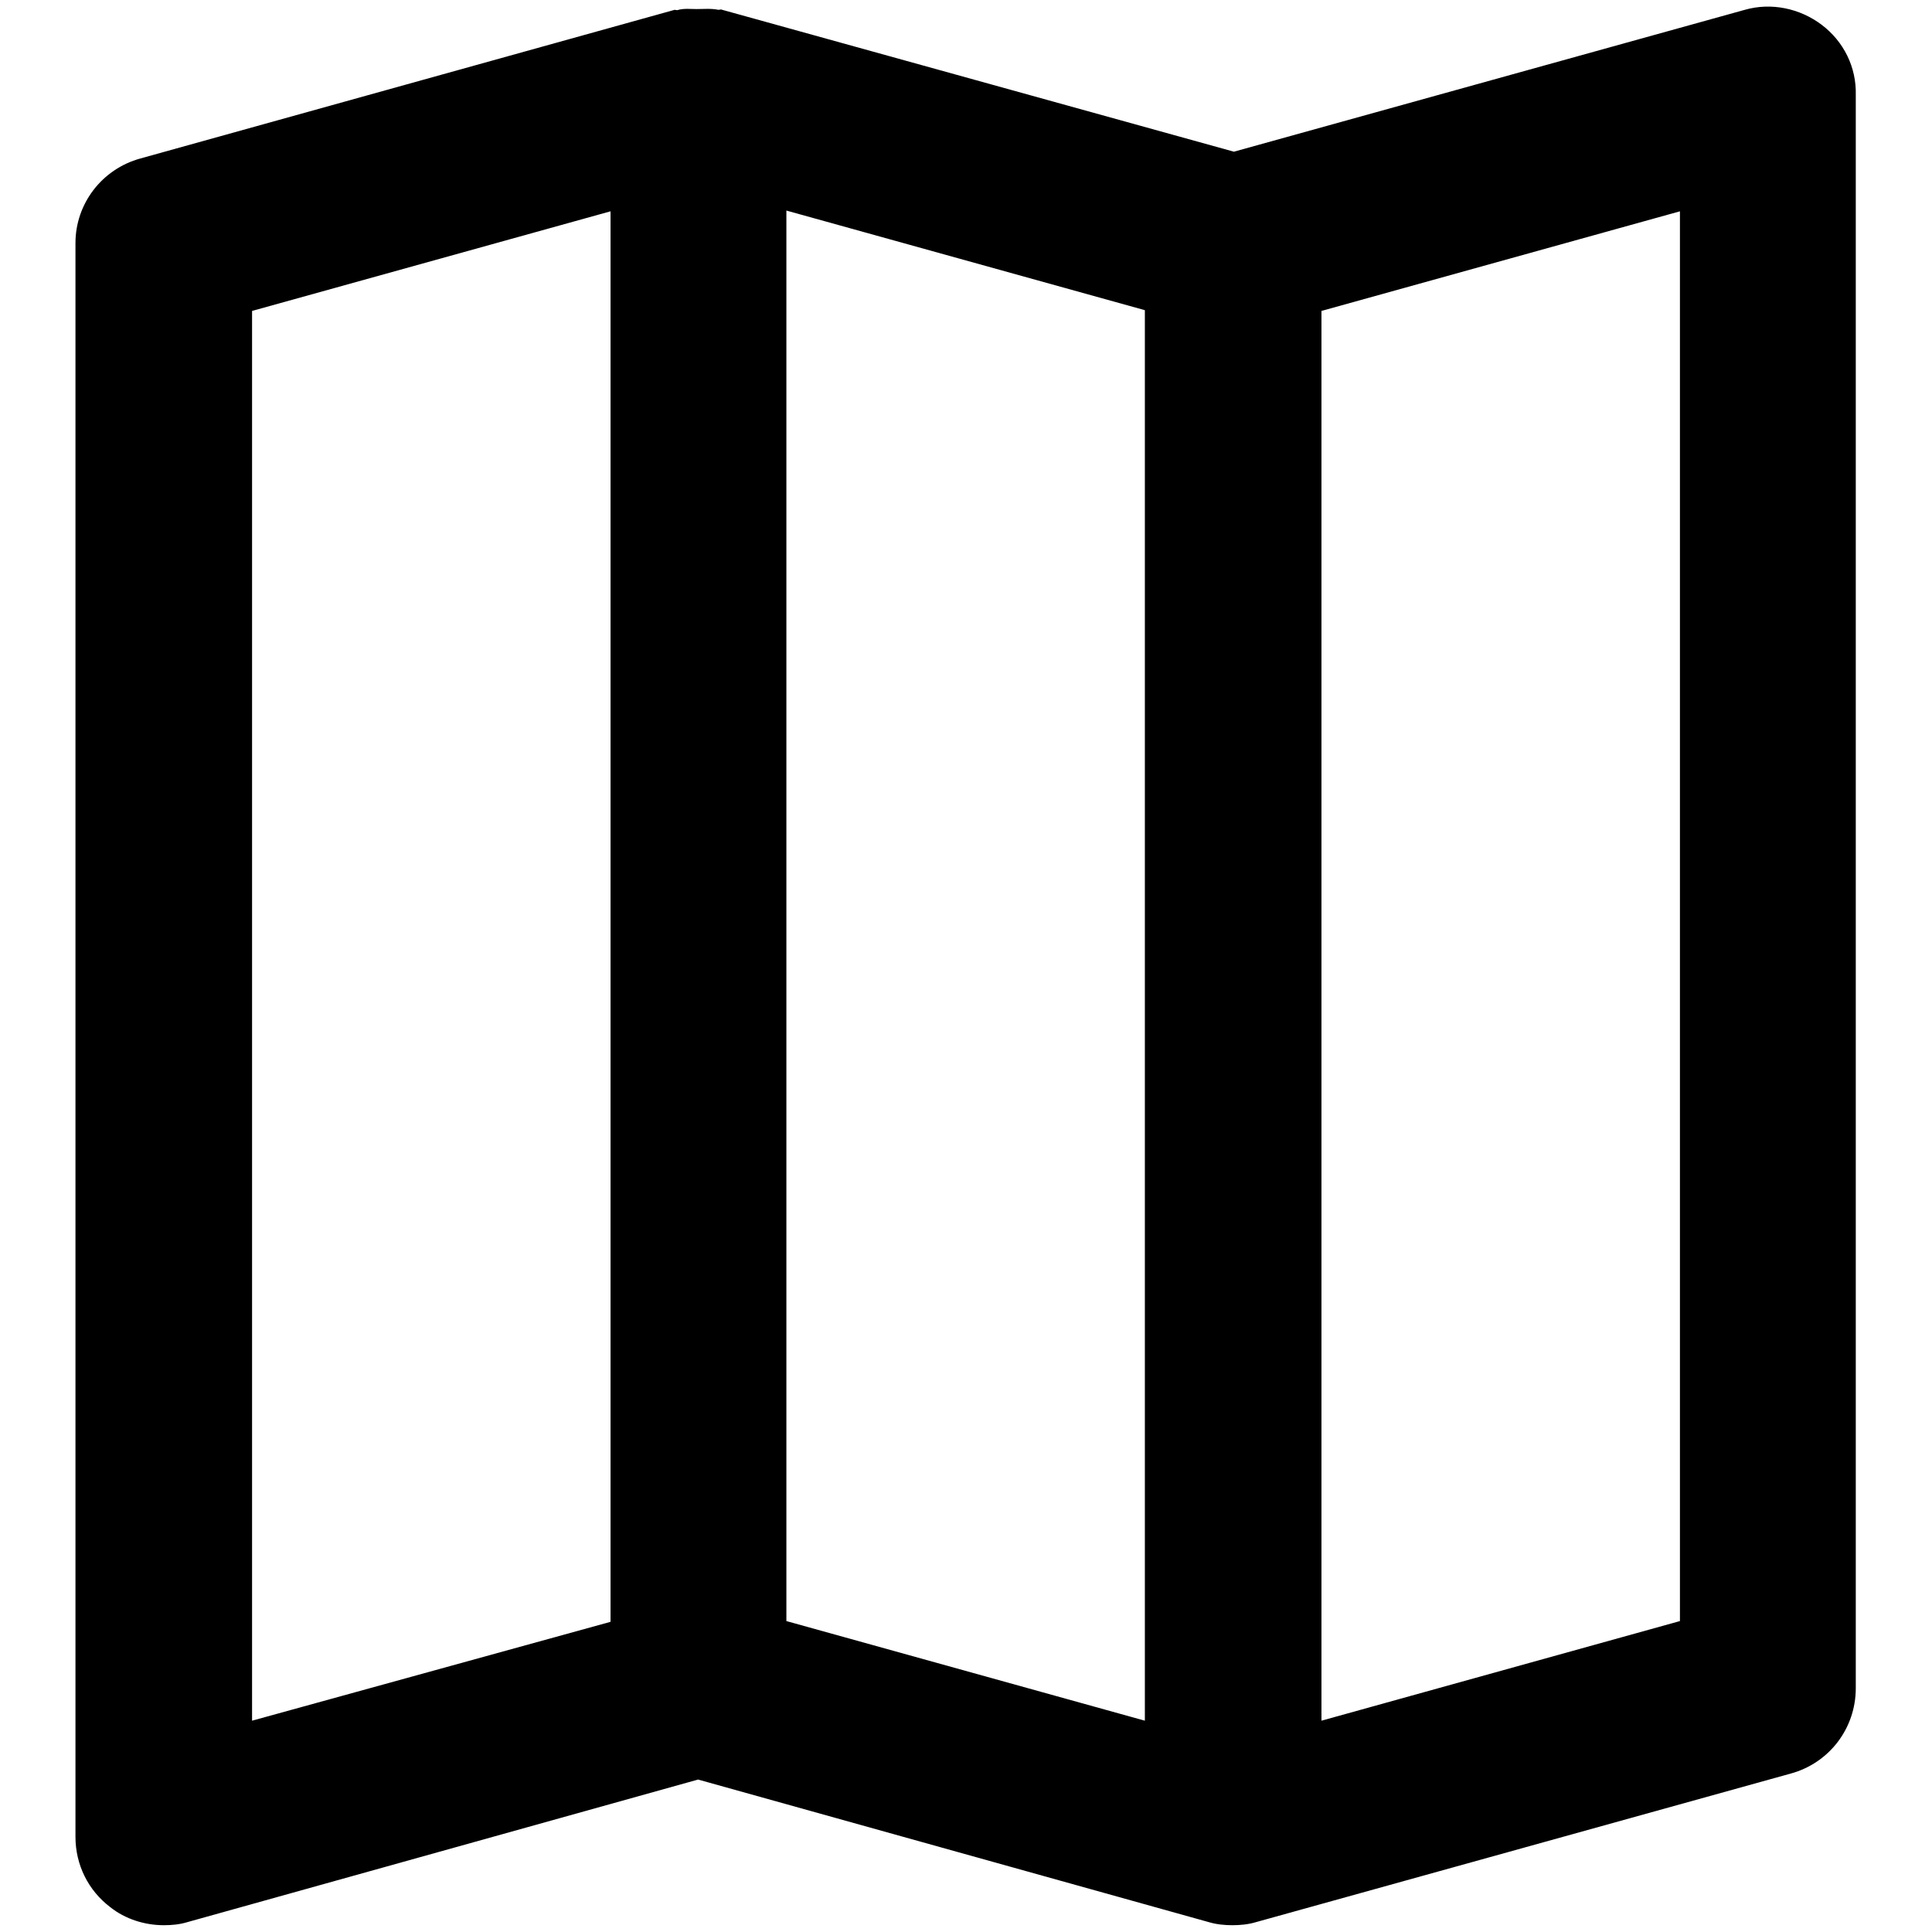 <?xml version="1.0" encoding="utf-8"?>
<!-- Svg Vector Icons : http://www.onlinewebfonts.com/icon -->
<!DOCTYPE svg PUBLIC "-//W3C//DTD SVG 1.1//EN" "http://www.w3.org/Graphics/SVG/1.1/DTD/svg11.dtd">
<svg version="1.1" xmlns="http://www.w3.org/2000/svg" xmlns:xlink="http://www.w3.org/1999/xlink" x="0px" y="0px" viewBox="0 0 256 256" enable-background="new 0 0 256 256" xml:space="preserve">
<g><g><path fill="#000000" d="M241.4,3.3c-2.9-2.2-6.7-3-10.2-2l-67.7,18.8L95.7,1.3c-0.2-0.1-0.3,0-0.5,0c-1-0.2-1.9-0.1-2.9-0.1c-0.8,0-1.6-0.1-2.4,0.1c-0.2,0.1-0.4,0-0.5,0L18.6,21c-5.1,1.4-8.6,6-8.6,11.2v211.2c0,3.7,1.7,7.1,4.6,9.3c2,1.6,4.6,2.4,7.1,2.4c1.1,0,2.1-0.1,3.1-0.4l67.7-18.9l67.7,18.9c1,0.3,2.1,0.4,3.1,0.4s2.1-0.1,3.1-0.4l70.9-19.7c5.1-1.4,8.6-6,8.6-11.3V12.6C246,8.9,244.3,5.5,241.4,3.3L241.4,3.3L241.4,3.3z M33.4,41.2l47.5-13.2v186.9L33.4,228V41.2L33.4,41.2z M104.2,27.9l47.5,13.2V228l-47.5-13.2V27.9L104.2,27.9z M222.6,214.8l-47.5,13.2V41.2l47.5-13.2V214.8L222.6,214.8z"/></g></g>
</svg>